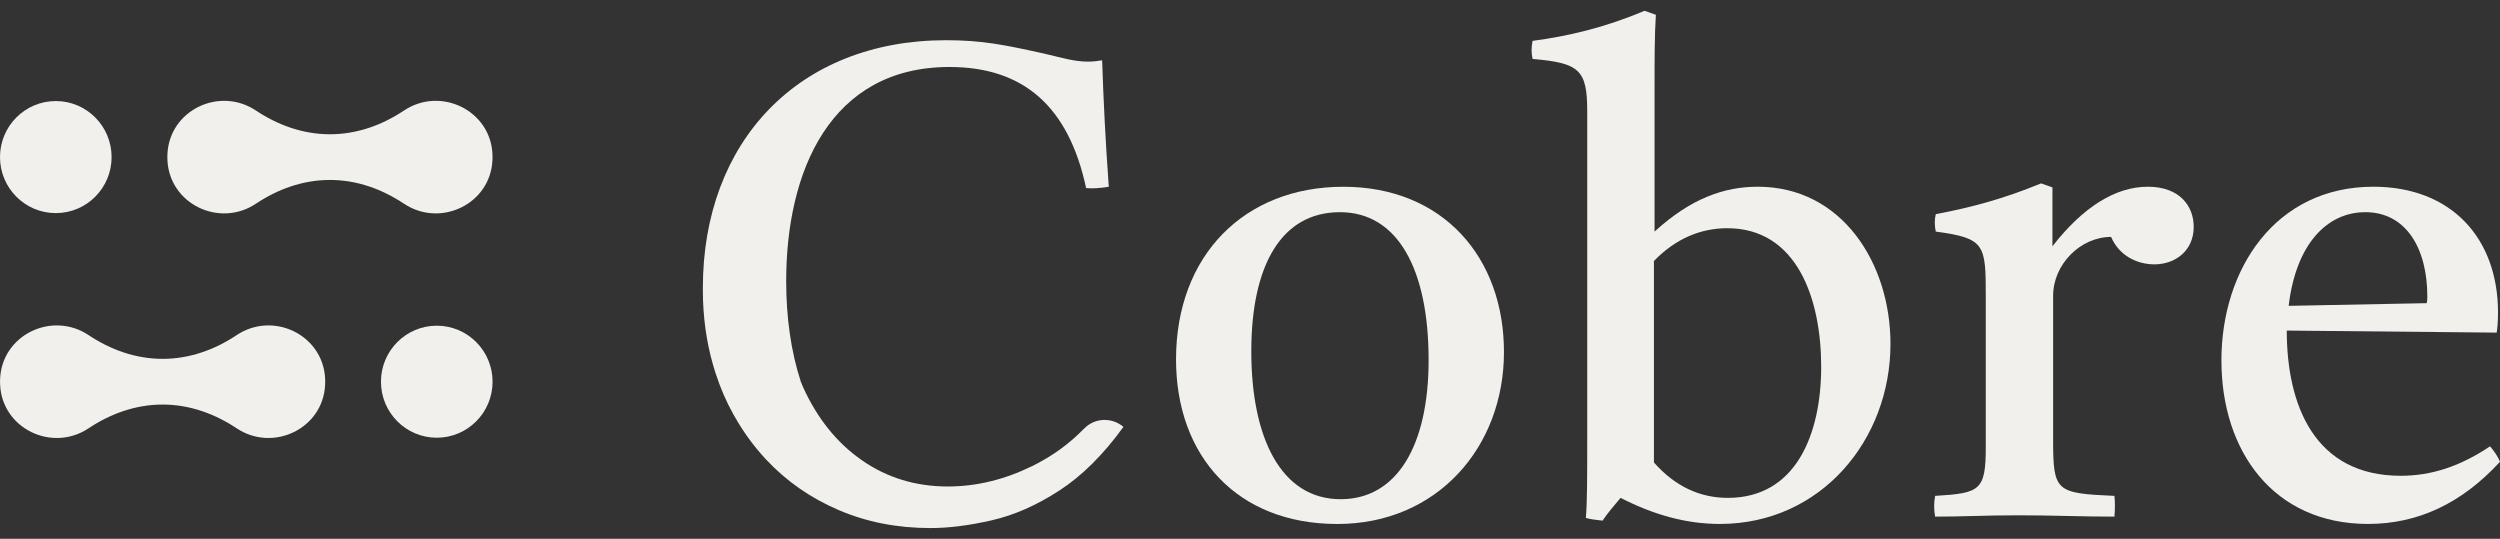 <?xml version="1.0" encoding="UTF-8"?> <svg xmlns="http://www.w3.org/2000/svg" width="116" height="25" viewBox="0 0 116 25" fill="none"><rect x="0" y="0" width="116" height="25" fill="#333333" stroke="none"/><g clip-path="url(#clip0_1781_16501)"><path d="M15.086 17.573C14.995 15.536 12.676 14.421 10.983 15.548C10.46 15.897 9.924 16.162 9.379 16.345C8.169 16.753 6.922 16.753 5.712 16.345C5.167 16.161 4.631 15.895 4.108 15.548C2.415 14.421 0.095 15.536 0.005 17.573C0.003 17.619 0.002 17.665 0.002 17.711C0.002 17.757 0.002 17.803 0.005 17.849C0.096 19.887 2.415 21.001 4.108 19.874C4.631 19.526 5.167 19.26 5.712 19.078C6.922 18.669 8.168 18.669 9.379 19.078C9.924 19.262 10.46 19.527 10.983 19.874C12.676 21.001 14.996 19.887 15.086 17.849C15.088 17.803 15.089 17.757 15.089 17.711C15.089 17.665 15.089 17.619 15.086 17.573Z" fill="#F1F0EC"></path><path d="M20.266 20.31C21.696 20.31 22.855 19.147 22.855 17.711C22.855 16.276 21.696 15.112 20.266 15.112C18.836 15.112 17.677 16.276 17.677 17.711C17.677 19.147 18.836 20.31 20.266 20.31Z" fill="#F1F0EC"></path><path d="M7.769 7.428C7.86 9.466 10.179 10.58 11.872 9.453C12.395 9.105 12.931 8.839 13.476 8.656C14.686 8.248 15.934 8.248 17.143 8.656C17.688 8.841 18.224 9.106 18.747 9.453C20.44 10.58 22.76 9.466 22.85 7.428C22.852 7.382 22.853 7.336 22.853 7.29C22.853 7.244 22.853 7.198 22.85 7.152C22.759 5.115 20.44 4 18.747 5.127C18.224 5.476 17.688 5.741 17.143 5.924C15.934 6.332 14.687 6.332 13.476 5.924C12.931 5.74 12.395 5.474 11.872 5.127C10.179 4 7.859 5.115 7.769 7.152C7.767 7.198 7.766 7.244 7.766 7.29C7.766 7.336 7.766 7.382 7.769 7.428Z" fill="#F1F0EC"></path><path d="M2.589 9.888C4.019 9.888 5.178 8.724 5.178 7.289C5.178 5.853 4.019 4.689 2.589 4.689C1.159 4.689 0 5.853 0 7.289C0 8.724 1.159 9.888 2.589 9.888Z" fill="#F1F0EC"></path><path d="M54.568 16.675C54.568 11.864 57.722 8.666 62.33 8.666C66.938 8.666 69.784 11.925 69.784 16.334C69.784 20.743 66.692 24.313 62.052 24.313C57.412 24.313 54.568 21.178 54.568 16.675ZM62.206 23.163C64.835 23.163 66.288 20.648 66.288 16.706C66.288 12.515 64.866 9.845 62.174 9.845C59.483 9.845 58.06 12.266 58.06 16.302C58.06 20.338 59.452 23.163 62.205 23.163H62.206Z" fill="#F1F0EC"></path><path d="M75.194 23.101C74.885 23.474 74.607 23.785 74.359 24.158C74.081 24.127 73.803 24.096 73.585 24.033C73.647 23.289 73.647 22.077 73.647 20.401V5.156C73.647 3.231 73.275 2.921 71.111 2.735C71.05 2.456 71.05 2.207 71.111 1.897C72.751 1.679 74.482 1.277 76.306 0.5L76.832 0.686C76.771 1.618 76.771 2.766 76.771 4.132V10.745C78.472 9.192 80.018 8.664 81.564 8.664C85.46 8.664 87.718 12.203 87.718 15.96C87.718 20.399 84.501 24.311 79.8 24.311C78.224 24.311 76.708 23.877 75.193 23.1L75.194 23.101ZM76.74 21.456C77.699 22.543 78.843 23.101 80.174 23.101C83.329 23.101 84.503 20.152 84.503 17.016C84.503 13.879 83.39 10.589 80.143 10.589C78.936 10.589 77.762 11.055 76.742 12.111V21.456H76.74Z" fill="#F1F0EC"></path><path d="M89.79 23.008C91.892 22.884 92.14 22.759 92.14 20.711V13.757C92.14 11.336 92.11 11.056 89.82 10.745C89.759 10.465 89.759 10.186 89.82 9.937C91.46 9.627 92.975 9.223 94.706 8.509L95.233 8.695V11.428C96.655 9.596 98.17 8.664 99.655 8.664C101.14 8.664 101.788 9.564 101.788 10.527C101.788 11.644 100.923 12.266 99.964 12.266C99.16 12.266 98.325 11.862 97.955 10.993C96.532 10.993 95.265 12.266 95.265 13.726V20.401C95.265 22.822 95.388 22.885 98.109 23.009C98.14 23.289 98.14 23.63 98.109 23.972C96.687 23.972 95.202 23.91 93.656 23.91C92.11 23.91 91.058 23.972 89.79 23.972C89.729 23.662 89.729 23.32 89.79 23.009V23.008Z" fill="#F1F0EC"></path><path d="M103.073 16.736C103.073 12.482 105.578 8.664 110.124 8.664C113.743 8.664 115.908 11.055 115.908 14.501C115.908 14.905 115.878 15.246 115.847 15.433L106.106 15.339C106.106 18.817 107.404 22.076 111.394 22.076C112.816 22.076 114.146 21.642 115.538 20.71C115.723 20.926 115.878 21.144 116.001 21.424C114.238 23.349 112.198 24.311 109.878 24.311C105.486 24.311 103.075 20.928 103.075 16.736H103.073ZM112.597 14.067C112.628 13.973 112.628 13.787 112.628 13.757C112.628 11.521 111.638 9.845 109.751 9.845C107.988 9.845 106.535 11.303 106.194 14.191L112.596 14.067H112.597Z" fill="#F1F0EC"></path><path d="M50.309 19.879C49.616 20.595 48.813 21.176 47.897 21.625C46.606 22.257 45.3 22.573 43.979 22.573C42.492 22.573 41.165 22.17 40 21.361C38.833 20.552 37.92 19.417 37.259 17.956C37.222 17.874 37.19 17.791 37.157 17.708C36.7 16.308 36.479 14.721 36.479 13.043C36.479 7.951 38.521 3.108 44.055 3.108C47.519 3.108 49.591 4.971 50.396 8.727C50.705 8.758 51.076 8.727 51.448 8.666C51.293 6.555 51.2 4.63 51.139 2.798C50.954 2.829 50.706 2.86 50.489 2.86C49.839 2.86 49.252 2.674 48.447 2.487C46.623 2.083 45.571 1.866 43.901 1.866C37.036 1.866 32.613 6.586 32.613 13.353C32.613 13.373 32.613 13.391 32.613 13.41C32.613 13.427 32.613 13.444 32.613 13.462C32.613 14.692 32.774 15.854 33.09 16.947C33.121 17.054 33.153 17.162 33.187 17.268C33.193 17.286 33.199 17.305 33.205 17.322C33.424 18 33.699 18.639 34.032 19.231C34.045 19.253 34.057 19.273 34.069 19.294C34.12 19.383 34.17 19.471 34.222 19.558C34.6 20.191 35.039 20.777 35.54 21.314C36.479 22.32 37.6 23.103 38.902 23.662C40.203 24.222 41.627 24.502 43.176 24.502C44.022 24.502 44.967 24.382 46.01 24.144C47.053 23.906 48.1 23.444 49.154 22.761C50.208 22.076 51.199 21.092 52.127 19.807C51.595 19.354 50.798 19.379 50.312 19.881L50.309 19.879Z" fill="#F1F0EC"></path></g><defs><clipPath id="clip0_1781_16501"><rect width="116" height="24" fill="white" transform="translate(0 0.5)"></rect></clipPath></defs></svg> 